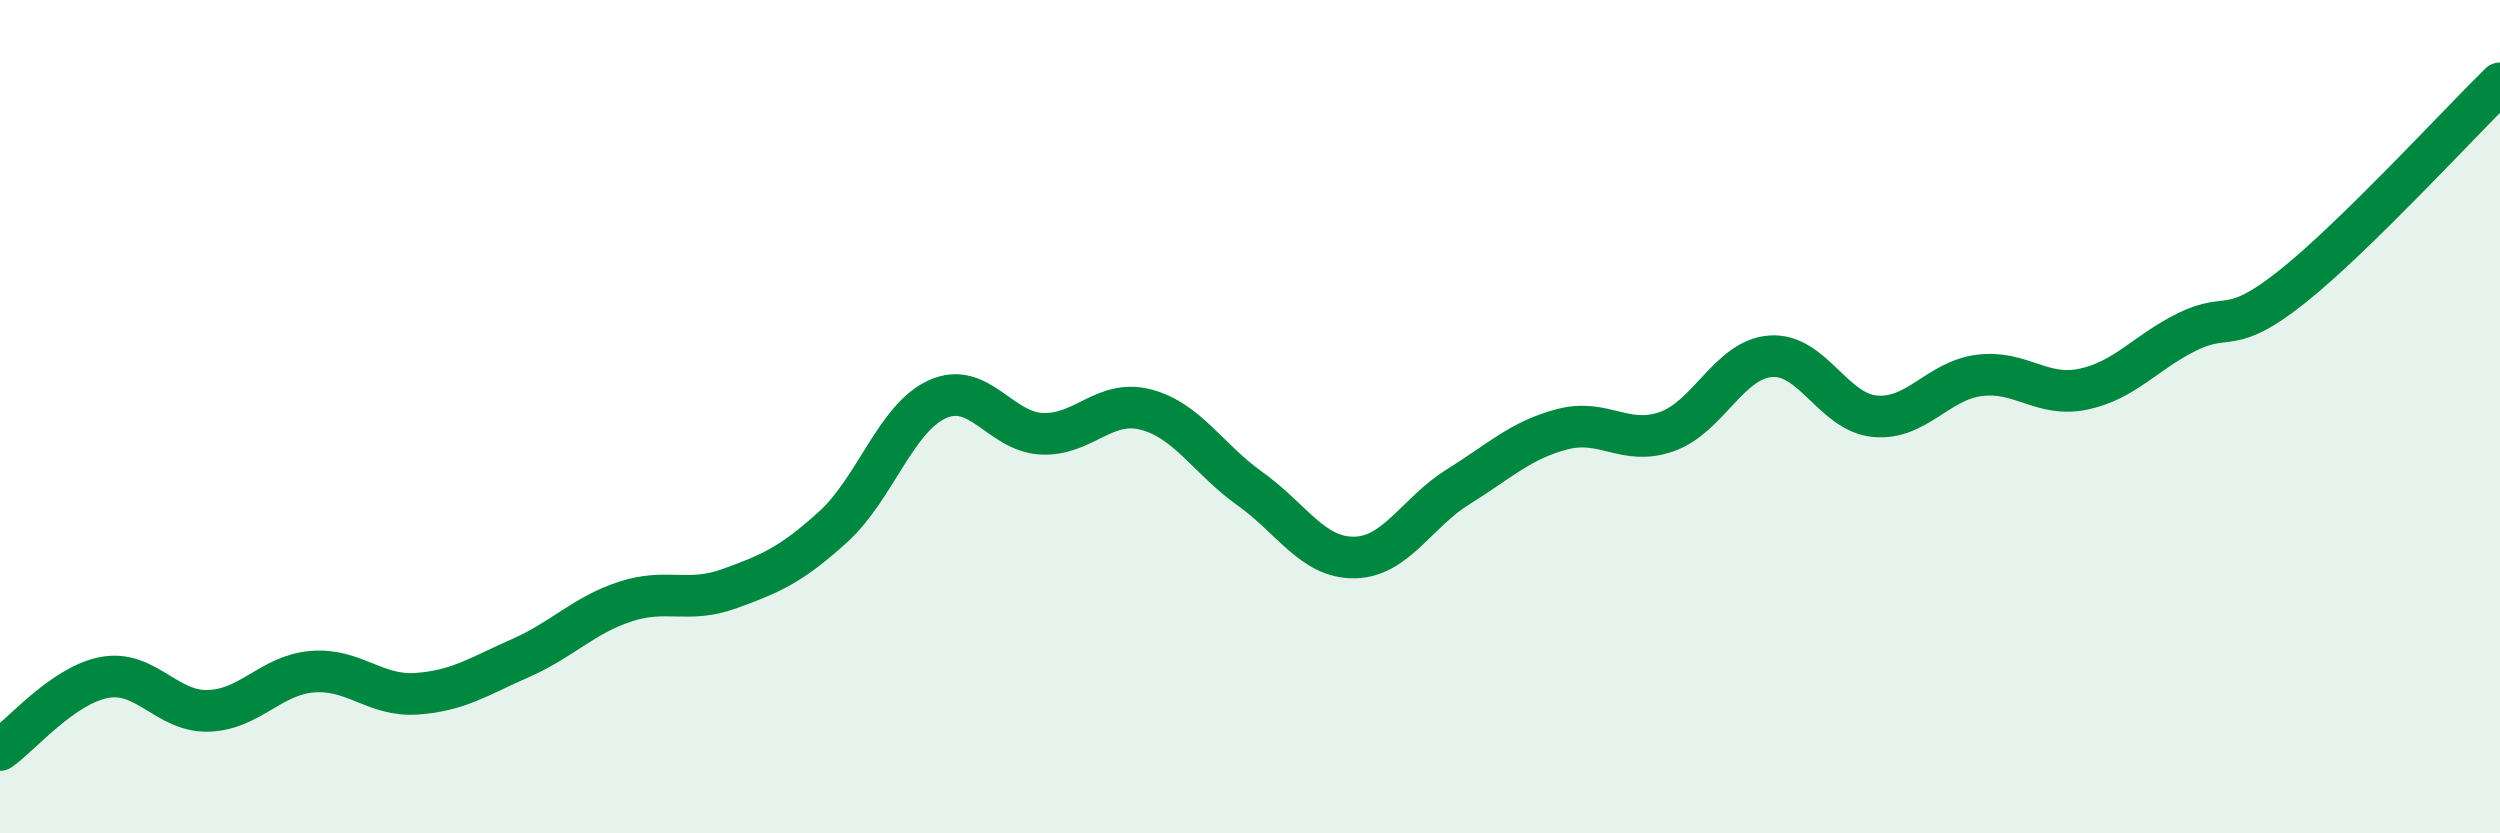 
    <svg width="60" height="20" viewBox="0 0 60 20" xmlns="http://www.w3.org/2000/svg">
      <path
        d="M 0,18 C 0.5,17.65 1.5,16.45 2.5,16.26 C 3.5,16.07 4,17.09 5,17.06 C 6,17.03 6.5,16.2 7.5,16.12 C 8.5,16.04 9,16.72 10,16.65 C 11,16.58 11.5,16.23 12.5,15.79 C 13.5,15.35 14,14.77 15,14.44 C 16,14.11 16.5,14.49 17.5,14.13 C 18.5,13.77 19,13.55 20,12.64 C 21,11.73 21.5,10.03 22.5,9.58 C 23.5,9.13 24,10.36 25,10.41 C 26,10.46 26.5,9.57 27.5,9.83 C 28.5,10.09 29,11.02 30,11.73 C 31,12.44 31.5,13.39 32.5,13.38 C 33.5,13.37 34,12.3 35,11.68 C 36,11.06 36.5,10.56 37.5,10.3 C 38.5,10.04 39,10.71 40,10.36 C 41,10.01 41.5,8.62 42.5,8.55 C 43.5,8.48 44,9.9 45,9.99 C 46,10.08 46.5,9.14 47.5,9.01 C 48.5,8.88 49,9.55 50,9.34 C 51,9.13 51.5,8.45 52.5,7.96 C 53.5,7.47 53.5,8.08 55,6.89 C 56.5,5.7 59,2.98 60,2L60 20L0 20Z"
        fill="#008740"
        opacity="0.1"
        stroke-linecap="round"
        stroke-linejoin="round"
      />
      <path
        d="M 0,18 C 0.5,17.65 1.5,16.45 2.5,16.26 C 3.5,16.07 4,17.09 5,17.06 C 6,17.03 6.5,16.2 7.5,16.12 C 8.5,16.04 9,16.72 10,16.65 C 11,16.58 11.5,16.23 12.5,15.79 C 13.5,15.35 14,14.77 15,14.44 C 16,14.11 16.5,14.49 17.5,14.13 C 18.5,13.77 19,13.55 20,12.64 C 21,11.73 21.5,10.03 22.5,9.58 C 23.5,9.13 24,10.36 25,10.41 C 26,10.46 26.5,9.57 27.5,9.83 C 28.5,10.09 29,11.02 30,11.73 C 31,12.44 31.5,13.39 32.5,13.38 C 33.5,13.37 34,12.3 35,11.68 C 36,11.06 36.5,10.56 37.5,10.3 C 38.5,10.04 39,10.71 40,10.36 C 41,10.01 41.5,8.62 42.5,8.55 C 43.5,8.48 44,9.9 45,9.99 C 46,10.08 46.5,9.14 47.5,9.01 C 48.5,8.88 49,9.55 50,9.34 C 51,9.13 51.5,8.45 52.5,7.96 C 53.5,7.47 53.5,8.08 55,6.89 C 56.5,5.7 59,2.98 60,2"
        stroke="#008740"
        stroke-width="1"
        fill="none"
        stroke-linecap="round"
        stroke-linejoin="round"
      />
    </svg>
  